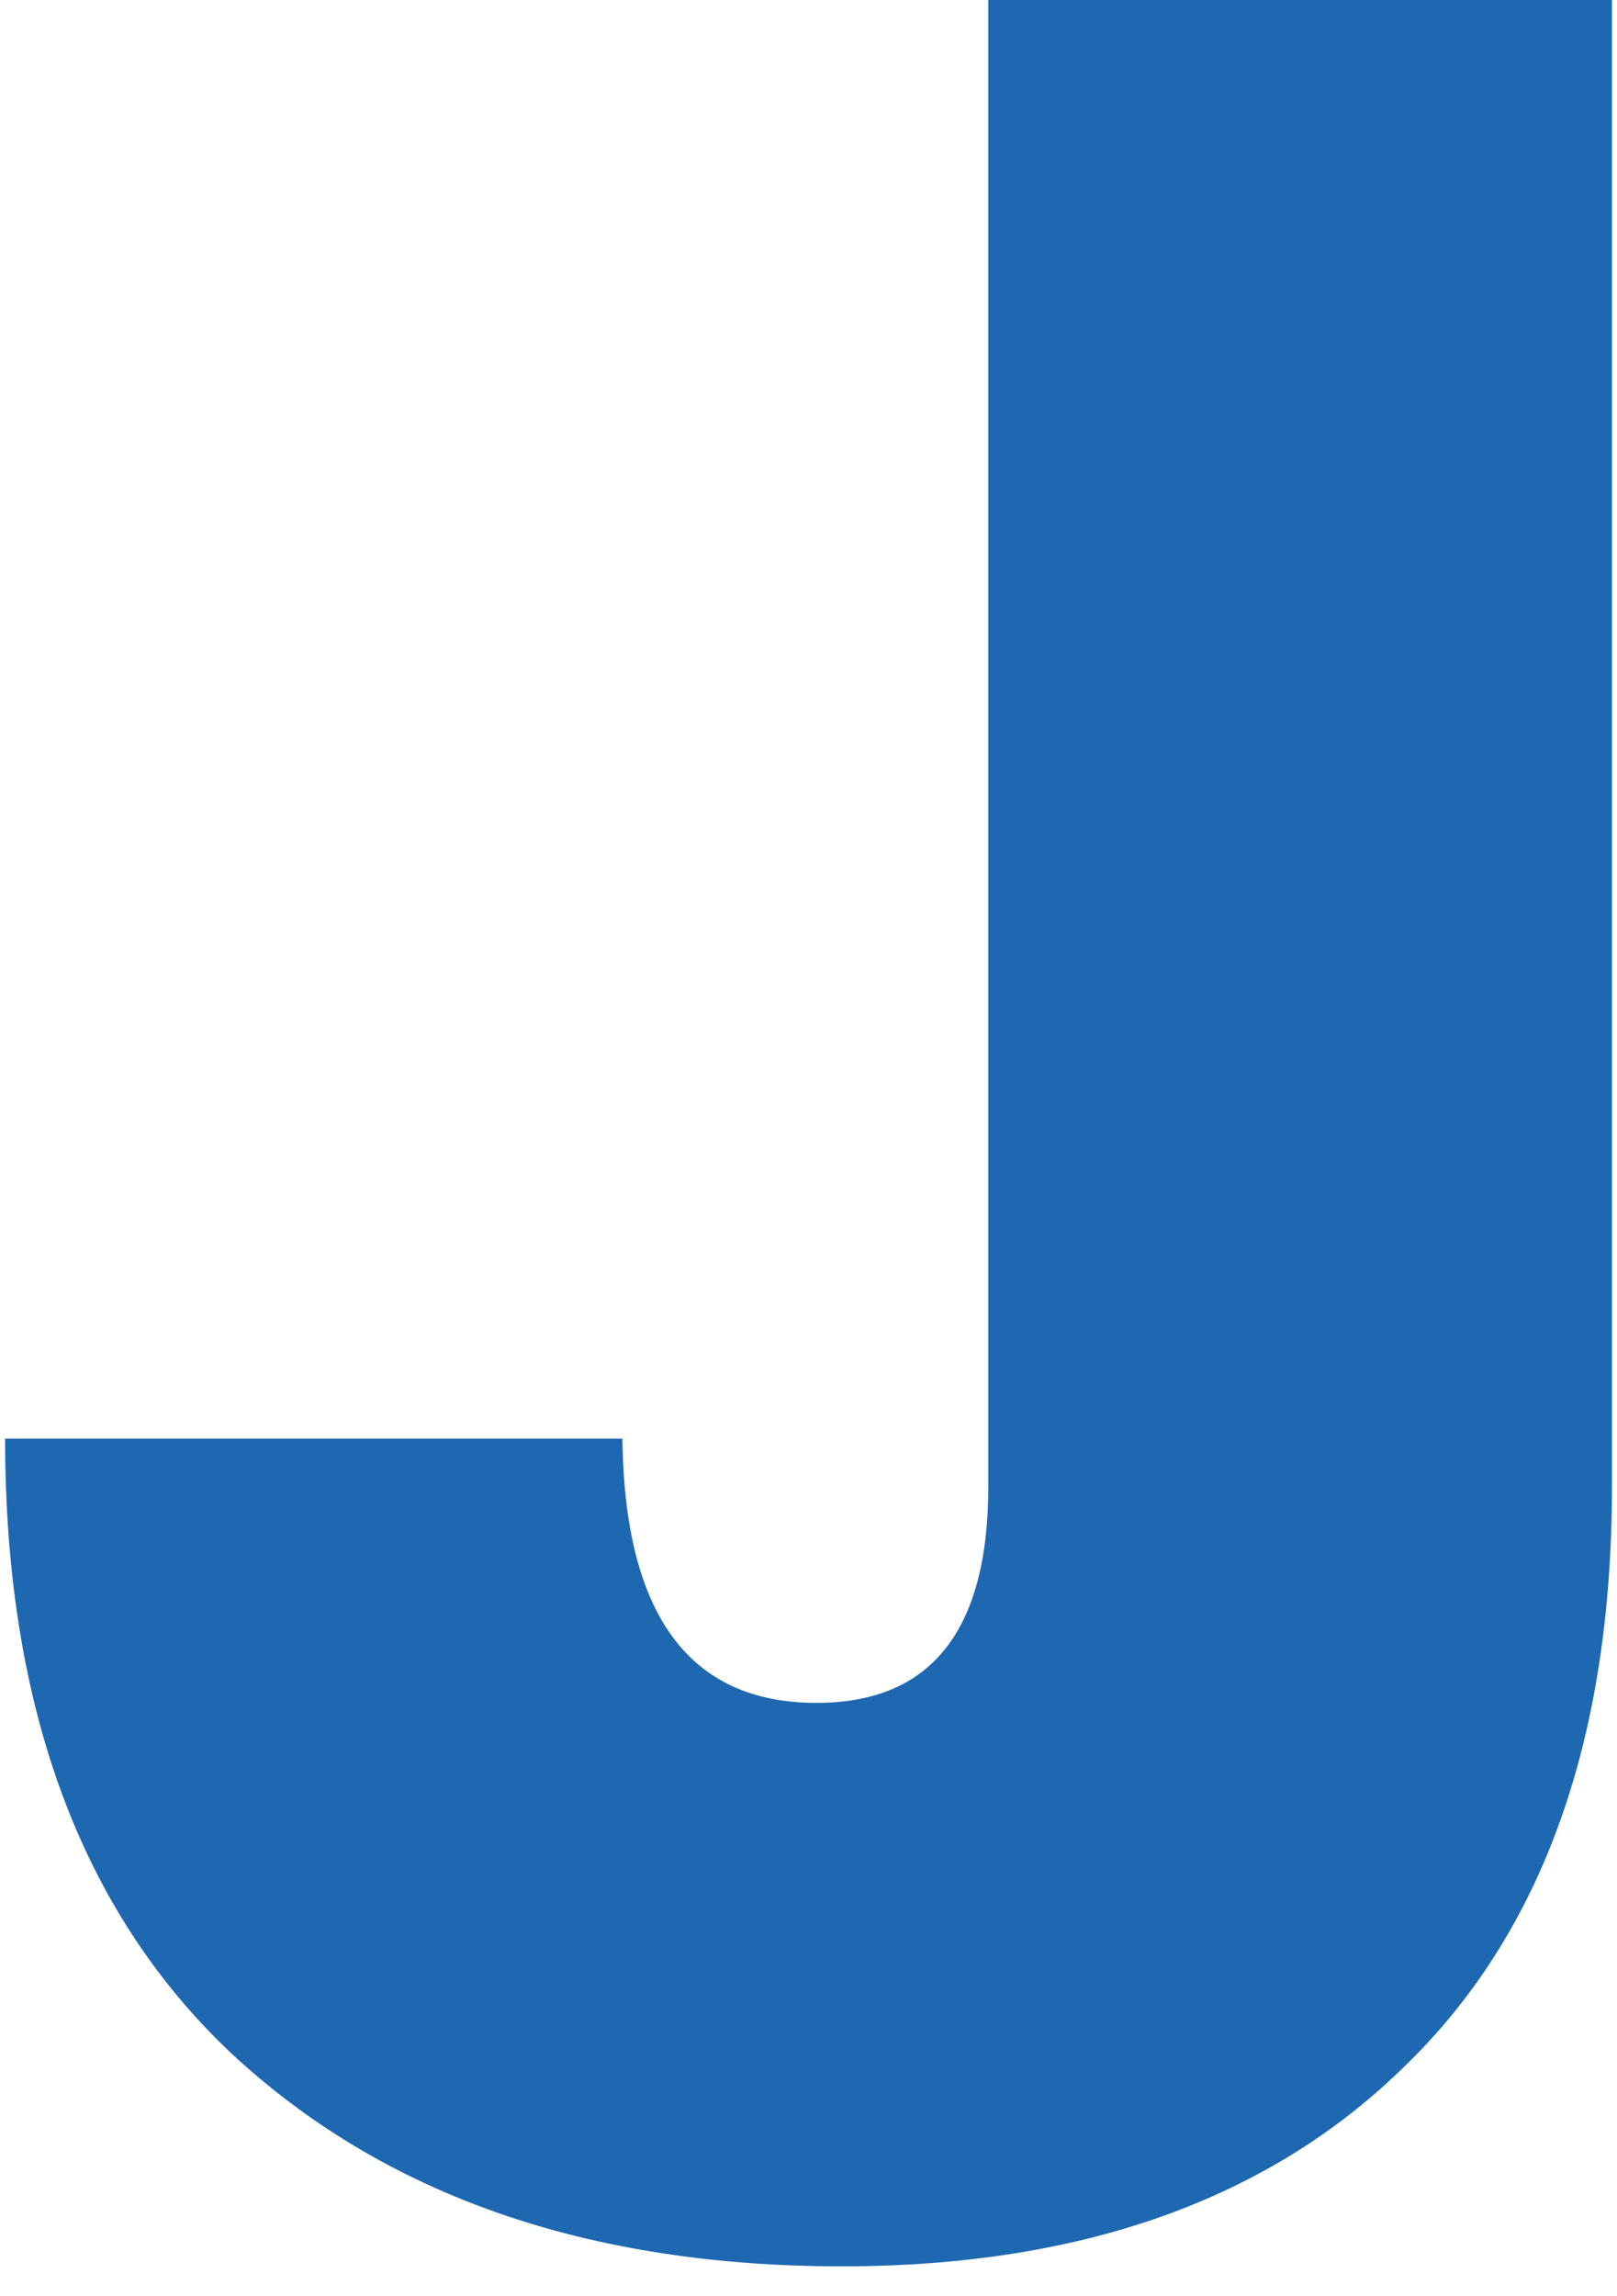 <svg width="31" height="44" viewBox="0 0 31 44" fill="none" xmlns="http://www.w3.org/2000/svg">
<path d="M30.903 -0.005V28.482C30.903 33.321 29.581 37.022 26.938 39.584C24.335 42.146 20.736 43.427 16.141 43.427C11.261 43.427 7.357 42.065 4.429 39.34C1.542 36.615 0.098 32.691 0.098 27.567H11.932C11.973 30.942 13.213 32.63 15.653 32.63C17.849 32.63 18.947 31.247 18.947 28.482V-0.005H30.903Z" fill="#1E68B2"/>
</svg>
